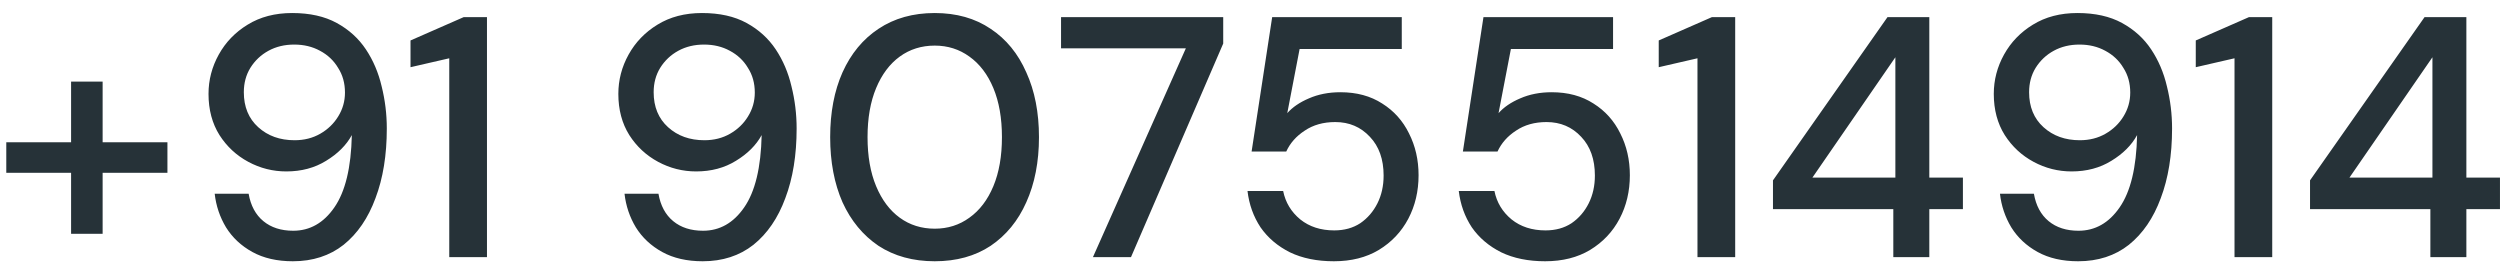 <svg width="175" height="19" viewBox="0 0 175 19" fill="none" xmlns="http://www.w3.org/2000/svg">
<path d="M0.44 12.096V9.96H4.976V5.712H7.184V9.96H11.72V12.096H7.184V16.368H4.976V12.096H0.44ZM20.5 18.288C19.396 18.288 18.452 18.072 17.668 17.64C16.884 17.208 16.268 16.632 15.82 15.912C15.388 15.192 15.124 14.408 15.028 13.56H17.404C17.548 14.392 17.892 15.032 18.436 15.48C18.98 15.928 19.676 16.152 20.524 16.152C21.692 16.152 22.652 15.608 23.404 14.52C24.172 13.416 24.58 11.728 24.628 9.456C24.244 10.16 23.644 10.76 22.828 11.256C22.028 11.752 21.1 12 20.044 12C19.1 12 18.212 11.776 17.38 11.328C16.548 10.88 15.876 10.256 15.364 9.456C14.852 8.64 14.596 7.68 14.596 6.576C14.596 5.6 14.836 4.68 15.316 3.816C15.796 2.952 16.468 2.256 17.332 1.728C18.212 1.184 19.252 0.912 20.452 0.912C21.684 0.912 22.724 1.144 23.572 1.608C24.42 2.072 25.1 2.688 25.612 3.456C26.124 4.224 26.492 5.088 26.716 6.048C26.956 7.008 27.076 7.992 27.076 9C27.076 10.856 26.812 12.48 26.284 13.872C25.772 15.264 25.028 16.352 24.052 17.136C23.076 17.904 21.892 18.288 20.5 18.288ZM20.62 9.816C21.292 9.816 21.892 9.664 22.42 9.36C22.948 9.056 23.364 8.656 23.668 8.16C23.988 7.648 24.148 7.088 24.148 6.48C24.148 5.824 23.988 5.248 23.668 4.752C23.364 4.24 22.94 3.84 22.396 3.552C21.868 3.264 21.268 3.12 20.596 3.12C19.924 3.12 19.324 3.264 18.796 3.552C18.268 3.84 17.844 4.24 17.524 4.752C17.22 5.248 17.068 5.816 17.068 6.456C17.068 7.48 17.404 8.296 18.076 8.904C18.748 9.512 19.596 9.816 20.62 9.816ZM31.448 18V4.08L28.736 4.704V2.832L32.456 1.2H34.088V18H31.448ZM49.188 18.288C48.084 18.288 47.14 18.072 46.356 17.64C45.572 17.208 44.956 16.632 44.508 15.912C44.076 15.192 43.812 14.408 43.716 13.56H46.092C46.236 14.392 46.58 15.032 47.124 15.48C47.668 15.928 48.364 16.152 49.212 16.152C50.38 16.152 51.34 15.608 52.092 14.52C52.86 13.416 53.268 11.728 53.316 9.456C52.932 10.16 52.332 10.76 51.516 11.256C50.716 11.752 49.788 12 48.732 12C47.788 12 46.9 11.776 46.068 11.328C45.236 10.88 44.564 10.256 44.052 9.456C43.54 8.64 43.284 7.68 43.284 6.576C43.284 5.6 43.524 4.68 44.004 3.816C44.484 2.952 45.156 2.256 46.02 1.728C46.9 1.184 47.94 0.912 49.14 0.912C50.372 0.912 51.412 1.144 52.26 1.608C53.108 2.072 53.788 2.688 54.3 3.456C54.812 4.224 55.18 5.088 55.404 6.048C55.644 7.008 55.764 7.992 55.764 9C55.764 10.856 55.5 12.48 54.972 13.872C54.46 15.264 53.716 16.352 52.74 17.136C51.764 17.904 50.58 18.288 49.188 18.288ZM49.308 9.816C49.98 9.816 50.58 9.664 51.108 9.36C51.636 9.056 52.052 8.656 52.356 8.16C52.676 7.648 52.836 7.088 52.836 6.48C52.836 5.824 52.676 5.248 52.356 4.752C52.052 4.24 51.628 3.84 51.084 3.552C50.556 3.264 49.956 3.12 49.284 3.12C48.612 3.12 48.012 3.264 47.484 3.552C46.956 3.84 46.532 4.24 46.212 4.752C45.908 5.248 45.756 5.816 45.756 6.456C45.756 7.48 46.092 8.296 46.764 8.904C47.436 9.512 48.284 9.816 49.308 9.816ZM65.432 18.288C63.912 18.288 62.6 17.928 61.496 17.208C60.408 16.472 59.568 15.456 58.976 14.16C58.4 12.848 58.112 11.328 58.112 9.6C58.112 7.872 58.4 6.36 58.976 5.064C59.568 3.752 60.408 2.736 61.496 2.016C62.6 1.28 63.912 0.912 65.432 0.912C66.952 0.912 68.256 1.28 69.344 2.016C70.432 2.736 71.264 3.752 71.84 5.064C72.432 6.36 72.728 7.872 72.728 9.6C72.728 11.328 72.432 12.848 71.84 14.16C71.264 15.456 70.432 16.472 69.344 17.208C68.256 17.928 66.952 18.288 65.432 18.288ZM65.432 16.008C66.344 16.008 67.152 15.752 67.856 15.24C68.576 14.728 69.136 13.992 69.536 13.032C69.936 12.072 70.136 10.928 70.136 9.6C70.136 8.272 69.936 7.128 69.536 6.168C69.136 5.208 68.576 4.472 67.856 3.96C67.152 3.448 66.344 3.192 65.432 3.192C64.504 3.192 63.688 3.448 62.984 3.96C62.28 4.472 61.728 5.208 61.328 6.168C60.928 7.128 60.728 8.272 60.728 9.6C60.728 10.928 60.928 12.072 61.328 13.032C61.728 13.992 62.28 14.728 62.984 15.24C63.688 15.752 64.504 16.008 65.432 16.008ZM76.505 18L83.009 3.384H74.273V1.2H85.625V3.048L79.169 18H76.505ZM93.373 18.288C92.189 18.288 91.165 18.08 90.3 17.664C89.436 17.232 88.749 16.648 88.237 15.912C87.74 15.16 87.436 14.312 87.325 13.368H89.82C89.981 14.168 90.38 14.832 91.02 15.36C91.66 15.872 92.453 16.128 93.397 16.128C94.1 16.128 94.709 15.96 95.221 15.624C95.733 15.272 96.132 14.808 96.421 14.232C96.709 13.656 96.853 13.008 96.853 12.288C96.853 11.152 96.532 10.248 95.892 9.576C95.252 8.888 94.445 8.544 93.469 8.544C92.636 8.544 91.924 8.744 91.332 9.144C90.74 9.528 90.308 10.016 90.037 10.608H87.612L89.052 1.2H98.124V3.432H90.972L90.109 7.92C90.477 7.504 90.981 7.16 91.621 6.888C92.276 6.6 93.013 6.456 93.829 6.456C94.965 6.456 95.941 6.72 96.757 7.248C97.573 7.76 98.197 8.456 98.629 9.336C99.076 10.216 99.3 11.192 99.3 12.264C99.3 13.384 99.061 14.4 98.581 15.312C98.1 16.224 97.412 16.952 96.516 17.496C95.636 18.024 94.588 18.288 93.373 18.288ZM108.162 18.288C106.978 18.288 105.954 18.08 105.09 17.664C104.226 17.232 103.538 16.648 103.026 15.912C102.53 15.16 102.226 14.312 102.114 13.368H104.61C104.77 14.168 105.17 14.832 105.81 15.36C106.45 15.872 107.242 16.128 108.186 16.128C108.89 16.128 109.498 15.96 110.01 15.624C110.522 15.272 110.922 14.808 111.21 14.232C111.498 13.656 111.642 13.008 111.642 12.288C111.642 11.152 111.322 10.248 110.682 9.576C110.042 8.888 109.234 8.544 108.258 8.544C107.426 8.544 106.714 8.744 106.122 9.144C105.53 9.528 105.098 10.016 104.826 10.608H102.402L103.842 1.2H112.914V3.432H105.762L104.898 7.92C105.266 7.504 105.77 7.16 106.41 6.888C107.066 6.6 107.802 6.456 108.618 6.456C109.754 6.456 110.73 6.72 111.546 7.248C112.362 7.76 112.986 8.456 113.418 9.336C113.866 10.216 114.09 11.192 114.09 12.264C114.09 13.384 113.85 14.4 113.37 15.312C112.89 16.224 112.202 16.952 111.306 17.496C110.426 18.024 109.378 18.288 108.162 18.288ZM118.823 18V4.08L116.111 4.704V2.832L119.831 1.2H121.463V18H118.823ZM132.532 18V14.64H124.108V12.624L132.124 1.2H135.052V12.432H137.404V14.64H135.052V18H132.532ZM126.868 12.432H132.676V4.008L126.868 12.432ZM145.469 18.288C144.365 18.288 143.421 18.072 142.637 17.64C141.853 17.208 141.237 16.632 140.789 15.912C140.357 15.192 140.093 14.408 139.997 13.56H142.373C142.517 14.392 142.861 15.032 143.405 15.48C143.949 15.928 144.645 16.152 145.493 16.152C146.661 16.152 147.621 15.608 148.373 14.52C149.141 13.416 149.549 11.728 149.597 9.456C149.213 10.16 148.613 10.76 147.797 11.256C146.997 11.752 146.069 12 145.013 12C144.069 12 143.181 11.776 142.349 11.328C141.517 10.88 140.845 10.256 140.333 9.456C139.821 8.64 139.565 7.68 139.565 6.576C139.565 5.6 139.805 4.68 140.285 3.816C140.765 2.952 141.437 2.256 142.301 1.728C143.181 1.184 144.221 0.912 145.421 0.912C146.653 0.912 147.693 1.144 148.541 1.608C149.389 2.072 150.069 2.688 150.581 3.456C151.093 4.224 151.461 5.088 151.685 6.048C151.925 7.008 152.045 7.992 152.045 9C152.045 10.856 151.781 12.48 151.253 13.872C150.741 15.264 149.997 16.352 149.021 17.136C148.045 17.904 146.861 18.288 145.469 18.288ZM145.589 9.816C146.261 9.816 146.861 9.664 147.389 9.36C147.917 9.056 148.333 8.656 148.637 8.16C148.957 7.648 149.117 7.088 149.117 6.48C149.117 5.824 148.957 5.248 148.637 4.752C148.333 4.24 147.909 3.84 147.365 3.552C146.837 3.264 146.237 3.12 145.565 3.12C144.893 3.12 144.293 3.264 143.765 3.552C143.237 3.84 142.813 4.24 142.493 4.752C142.189 5.248 142.037 5.816 142.037 6.456C142.037 7.48 142.373 8.296 143.045 8.904C143.717 9.512 144.565 9.816 145.589 9.816ZM156.416 18V4.08L153.704 4.704V2.832L157.424 1.2H159.056V18H156.416ZM170.126 18V14.64H161.702V12.624L169.718 1.2H172.646V12.432H174.998V14.64H172.646V18H170.126ZM164.462 12.432H170.27V4.008L164.462 12.432Z" fill="#263238"/>
</svg>
